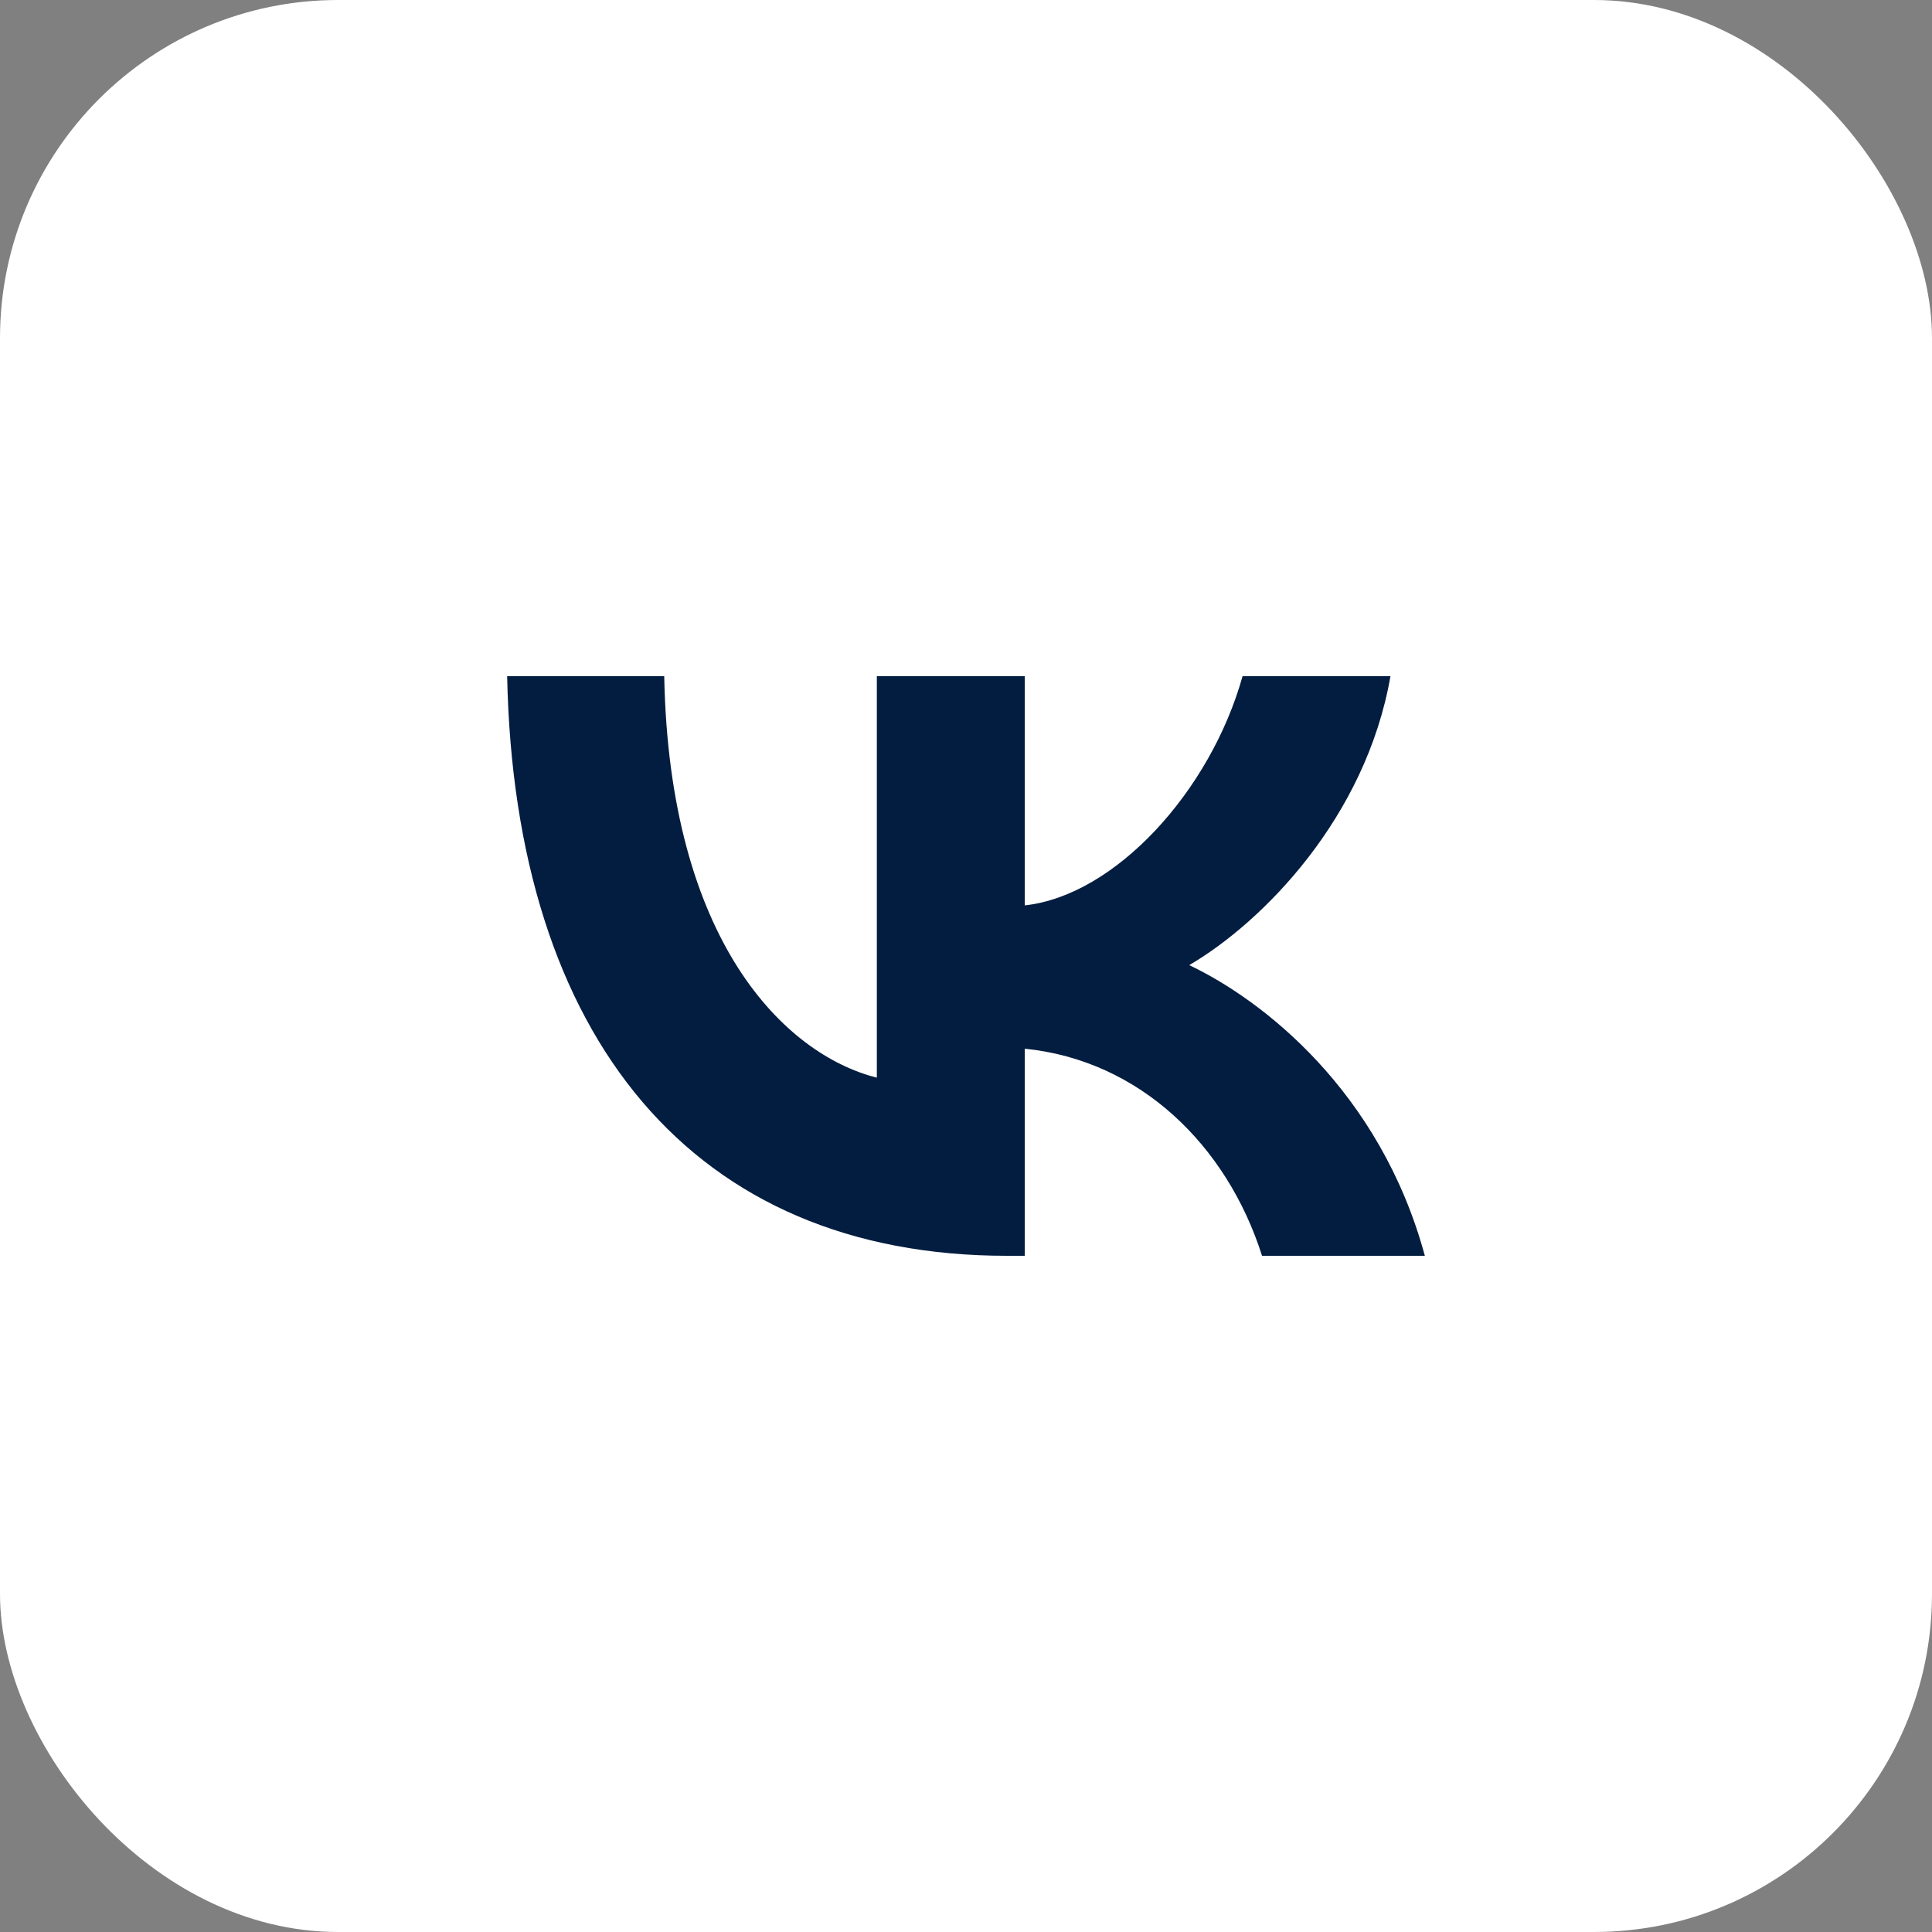 <?xml version="1.0" encoding="UTF-8"?> <svg xmlns="http://www.w3.org/2000/svg" width="40" height="40" viewBox="0 0 40 40" fill="none"><rect x="0" y="0" width="40" height="40" fill="#808080" stroke="none"/><rect width="40" height="40" rx="7" fill="white"></rect><path d="M20.848 26C14.357 26 10.654 21.495 10.5 14H13.752C13.858 19.502 16.256 21.832 18.154 22.312V14H21.216V18.745C23.091 18.541 25.061 16.378 25.726 14H28.788C28.277 16.931 26.141 19.093 24.622 19.982C26.141 20.703 28.574 22.589 29.5 26H26.129C25.405 23.718 23.602 21.952 21.216 21.712V26H20.848Z" fill="#031D40"></path></svg> 